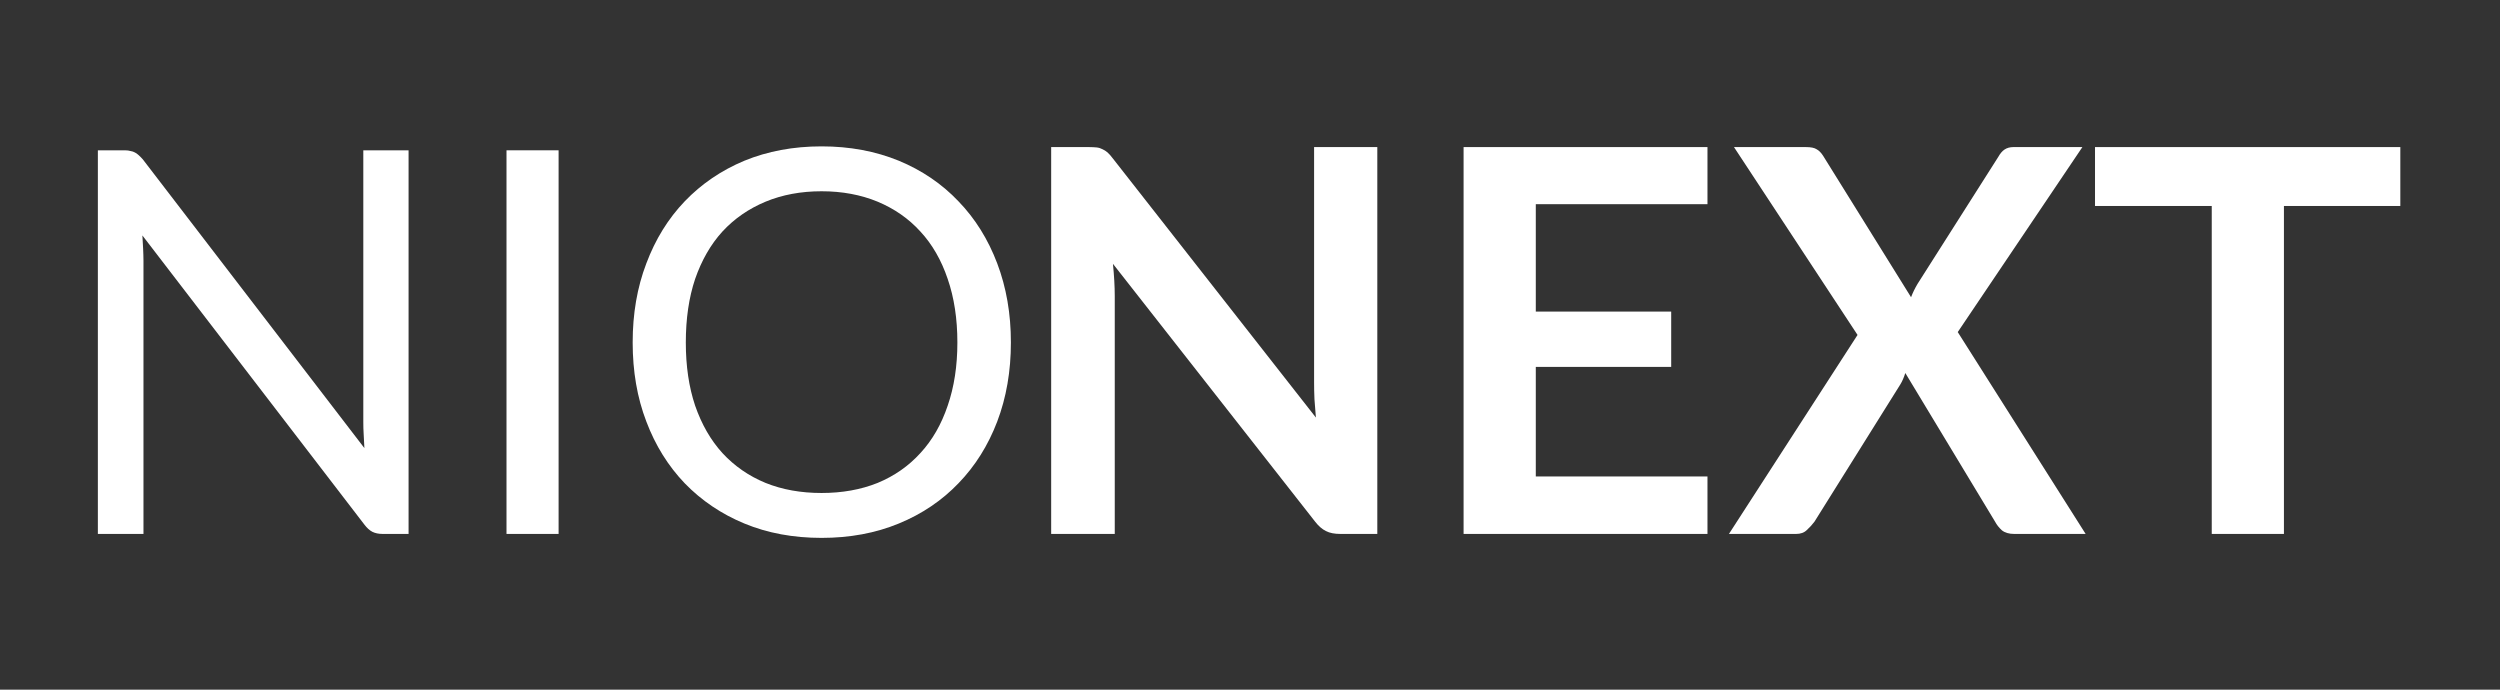<?xml version="1.0" encoding="UTF-8"?> <svg xmlns="http://www.w3.org/2000/svg" xmlns:xlink="http://www.w3.org/1999/xlink" width="145" zoomAndPan="magnify" viewBox="0 0 108.75 30" height="40" preserveAspectRatio="xMidYMid meet" version="1.0"><rect x="0" y="0" width="108.75" height="30" fill="#333333" stroke="none"/><defs><g></g></defs><g fill="#ffffff" fill-opacity="1"><g transform="translate(2.132, 23.226)"><g><path d="M 15.641 -16.688 L 15.641 0 L 14.516 0 C 14.336 0 14.188 -0.031 14.062 -0.094 C 13.945 -0.156 13.832 -0.258 13.719 -0.406 L 4.062 -12.984 C 4.07 -12.785 4.082 -12.594 4.094 -12.406 C 4.102 -12.219 4.109 -12.047 4.109 -11.891 L 4.109 0 L 2.125 0 L 2.125 -16.688 L 3.297 -16.688 C 3.398 -16.688 3.484 -16.676 3.547 -16.656 C 3.617 -16.645 3.68 -16.625 3.734 -16.594 C 3.785 -16.57 3.836 -16.535 3.891 -16.484 C 3.953 -16.43 4.016 -16.367 4.078 -16.297 L 13.719 -3.734 C 13.707 -3.941 13.695 -4.141 13.688 -4.328 C 13.676 -4.516 13.672 -4.691 13.672 -4.859 L 13.672 -16.688 Z M 15.641 -16.688 "></path></g></g></g><g fill="#ffffff" fill-opacity="1"><g transform="translate(19.908, 23.226)"><g><path d="M 4.391 0 L 2.125 0 L 2.125 -16.688 L 4.391 -16.688 Z M 4.391 0 "></path></g></g></g><g fill="#ffffff" fill-opacity="1"><g transform="translate(26.427, 23.226)"><g><path d="M 17.547 -8.328 C 17.547 -7.078 17.348 -5.93 16.953 -4.891 C 16.555 -3.848 15.992 -2.953 15.266 -2.203 C 14.547 -1.453 13.68 -0.867 12.672 -0.453 C 11.66 -0.035 10.539 0.172 9.312 0.172 C 8.082 0.172 6.961 -0.035 5.953 -0.453 C 4.953 -0.867 4.086 -1.453 3.359 -2.203 C 2.641 -2.953 2.082 -3.848 1.688 -4.891 C 1.289 -5.93 1.094 -7.078 1.094 -8.328 C 1.094 -9.578 1.289 -10.723 1.688 -11.766 C 2.082 -12.816 2.641 -13.719 3.359 -14.469 C 4.086 -15.227 4.953 -15.816 5.953 -16.234 C 6.961 -16.648 8.082 -16.859 9.312 -16.859 C 10.539 -16.859 11.66 -16.648 12.672 -16.234 C 13.68 -15.816 14.547 -15.227 15.266 -14.469 C 15.992 -13.719 16.555 -12.816 16.953 -11.766 C 17.348 -10.723 17.547 -9.578 17.547 -8.328 Z M 15.219 -8.328 C 15.219 -9.359 15.078 -10.281 14.797 -11.094 C 14.523 -11.906 14.129 -12.594 13.609 -13.156 C 13.098 -13.719 12.477 -14.148 11.75 -14.453 C 11.02 -14.754 10.207 -14.906 9.312 -14.906 C 8.414 -14.906 7.602 -14.754 6.875 -14.453 C 6.145 -14.148 5.52 -13.719 5 -13.156 C 4.488 -12.594 4.094 -11.906 3.812 -11.094 C 3.539 -10.281 3.406 -9.359 3.406 -8.328 C 3.406 -7.305 3.539 -6.391 3.812 -5.578 C 4.094 -4.766 4.488 -4.078 5 -3.516 C 5.52 -2.953 6.145 -2.52 6.875 -2.219 C 7.602 -1.926 8.414 -1.781 9.312 -1.781 C 10.207 -1.781 11.02 -1.926 11.75 -2.219 C 12.477 -2.52 13.098 -2.953 13.609 -3.516 C 14.129 -4.078 14.523 -4.766 14.797 -5.578 C 15.078 -6.391 15.219 -7.305 15.219 -8.328 Z M 15.219 -8.328 "></path></g></g></g><g fill="#ffffff" fill-opacity="1"><g transform="translate(43.851, 23.226)"><g><path d="M 16.062 -16.828 L 16.062 0 L 14.453 0 C 14.203 0 13.992 -0.039 13.828 -0.125 C 13.66 -0.207 13.504 -0.344 13.359 -0.531 L 4.562 -11.75 C 4.613 -11.238 4.641 -10.77 4.641 -10.344 L 4.641 0 L 1.875 0 L 1.875 -16.828 L 3.516 -16.828 C 3.648 -16.828 3.766 -16.82 3.859 -16.812 C 3.953 -16.801 4.035 -16.773 4.109 -16.734 C 4.18 -16.703 4.254 -16.656 4.328 -16.594 C 4.398 -16.531 4.477 -16.441 4.562 -16.328 L 13.391 -5.062 C 13.367 -5.332 13.348 -5.598 13.328 -5.859 C 13.316 -6.129 13.312 -6.375 13.312 -6.594 L 13.312 -16.828 Z M 16.062 -16.828 "></path></g></g></g><g fill="#ffffff" fill-opacity="1"><g transform="translate(61.791, 23.226)"><g><path d="M 5.016 -14.344 L 5.016 -9.672 L 10.906 -9.672 L 10.906 -7.266 L 5.016 -7.266 L 5.016 -2.5 L 12.484 -2.5 L 12.484 0 L 1.875 0 L 1.875 -16.828 L 12.484 -16.828 L 12.484 -14.344 Z M 5.016 -14.344 "></path></g></g></g><g fill="#ffffff" fill-opacity="1"><g transform="translate(75.178, 23.226)"><g><path d="M 15.547 0 L 12.438 0 C 12.219 0 12.039 -0.051 11.906 -0.156 C 11.781 -0.27 11.68 -0.395 11.609 -0.531 L 7.703 -7 C 7.641 -6.801 7.566 -6.633 7.484 -6.5 L 3.75 -0.531 C 3.656 -0.406 3.547 -0.285 3.422 -0.172 C 3.305 -0.055 3.148 0 2.953 0 L 0.031 0 L 5.625 -8.656 L 0.25 -16.828 L 3.375 -16.828 C 3.594 -16.828 3.75 -16.797 3.844 -16.734 C 3.945 -16.68 4.039 -16.586 4.125 -16.453 L 7.953 -10.297 C 8.023 -10.484 8.117 -10.676 8.234 -10.875 L 11.75 -16.406 C 11.832 -16.551 11.922 -16.656 12.016 -16.719 C 12.117 -16.789 12.25 -16.828 12.406 -16.828 L 15.406 -16.828 L 9.984 -8.781 Z M 15.547 0 "></path></g></g></g><g fill="#ffffff" fill-opacity="1"><g transform="translate(90.789, 23.226)"><g><path d="M 13.625 -14.266 L 8.562 -14.266 L 8.562 0 L 5.422 0 L 5.422 -14.266 L 0.344 -14.266 L 0.344 -16.828 L 13.625 -16.828 Z M 13.625 -14.266 "></path></g></g></g></svg> 